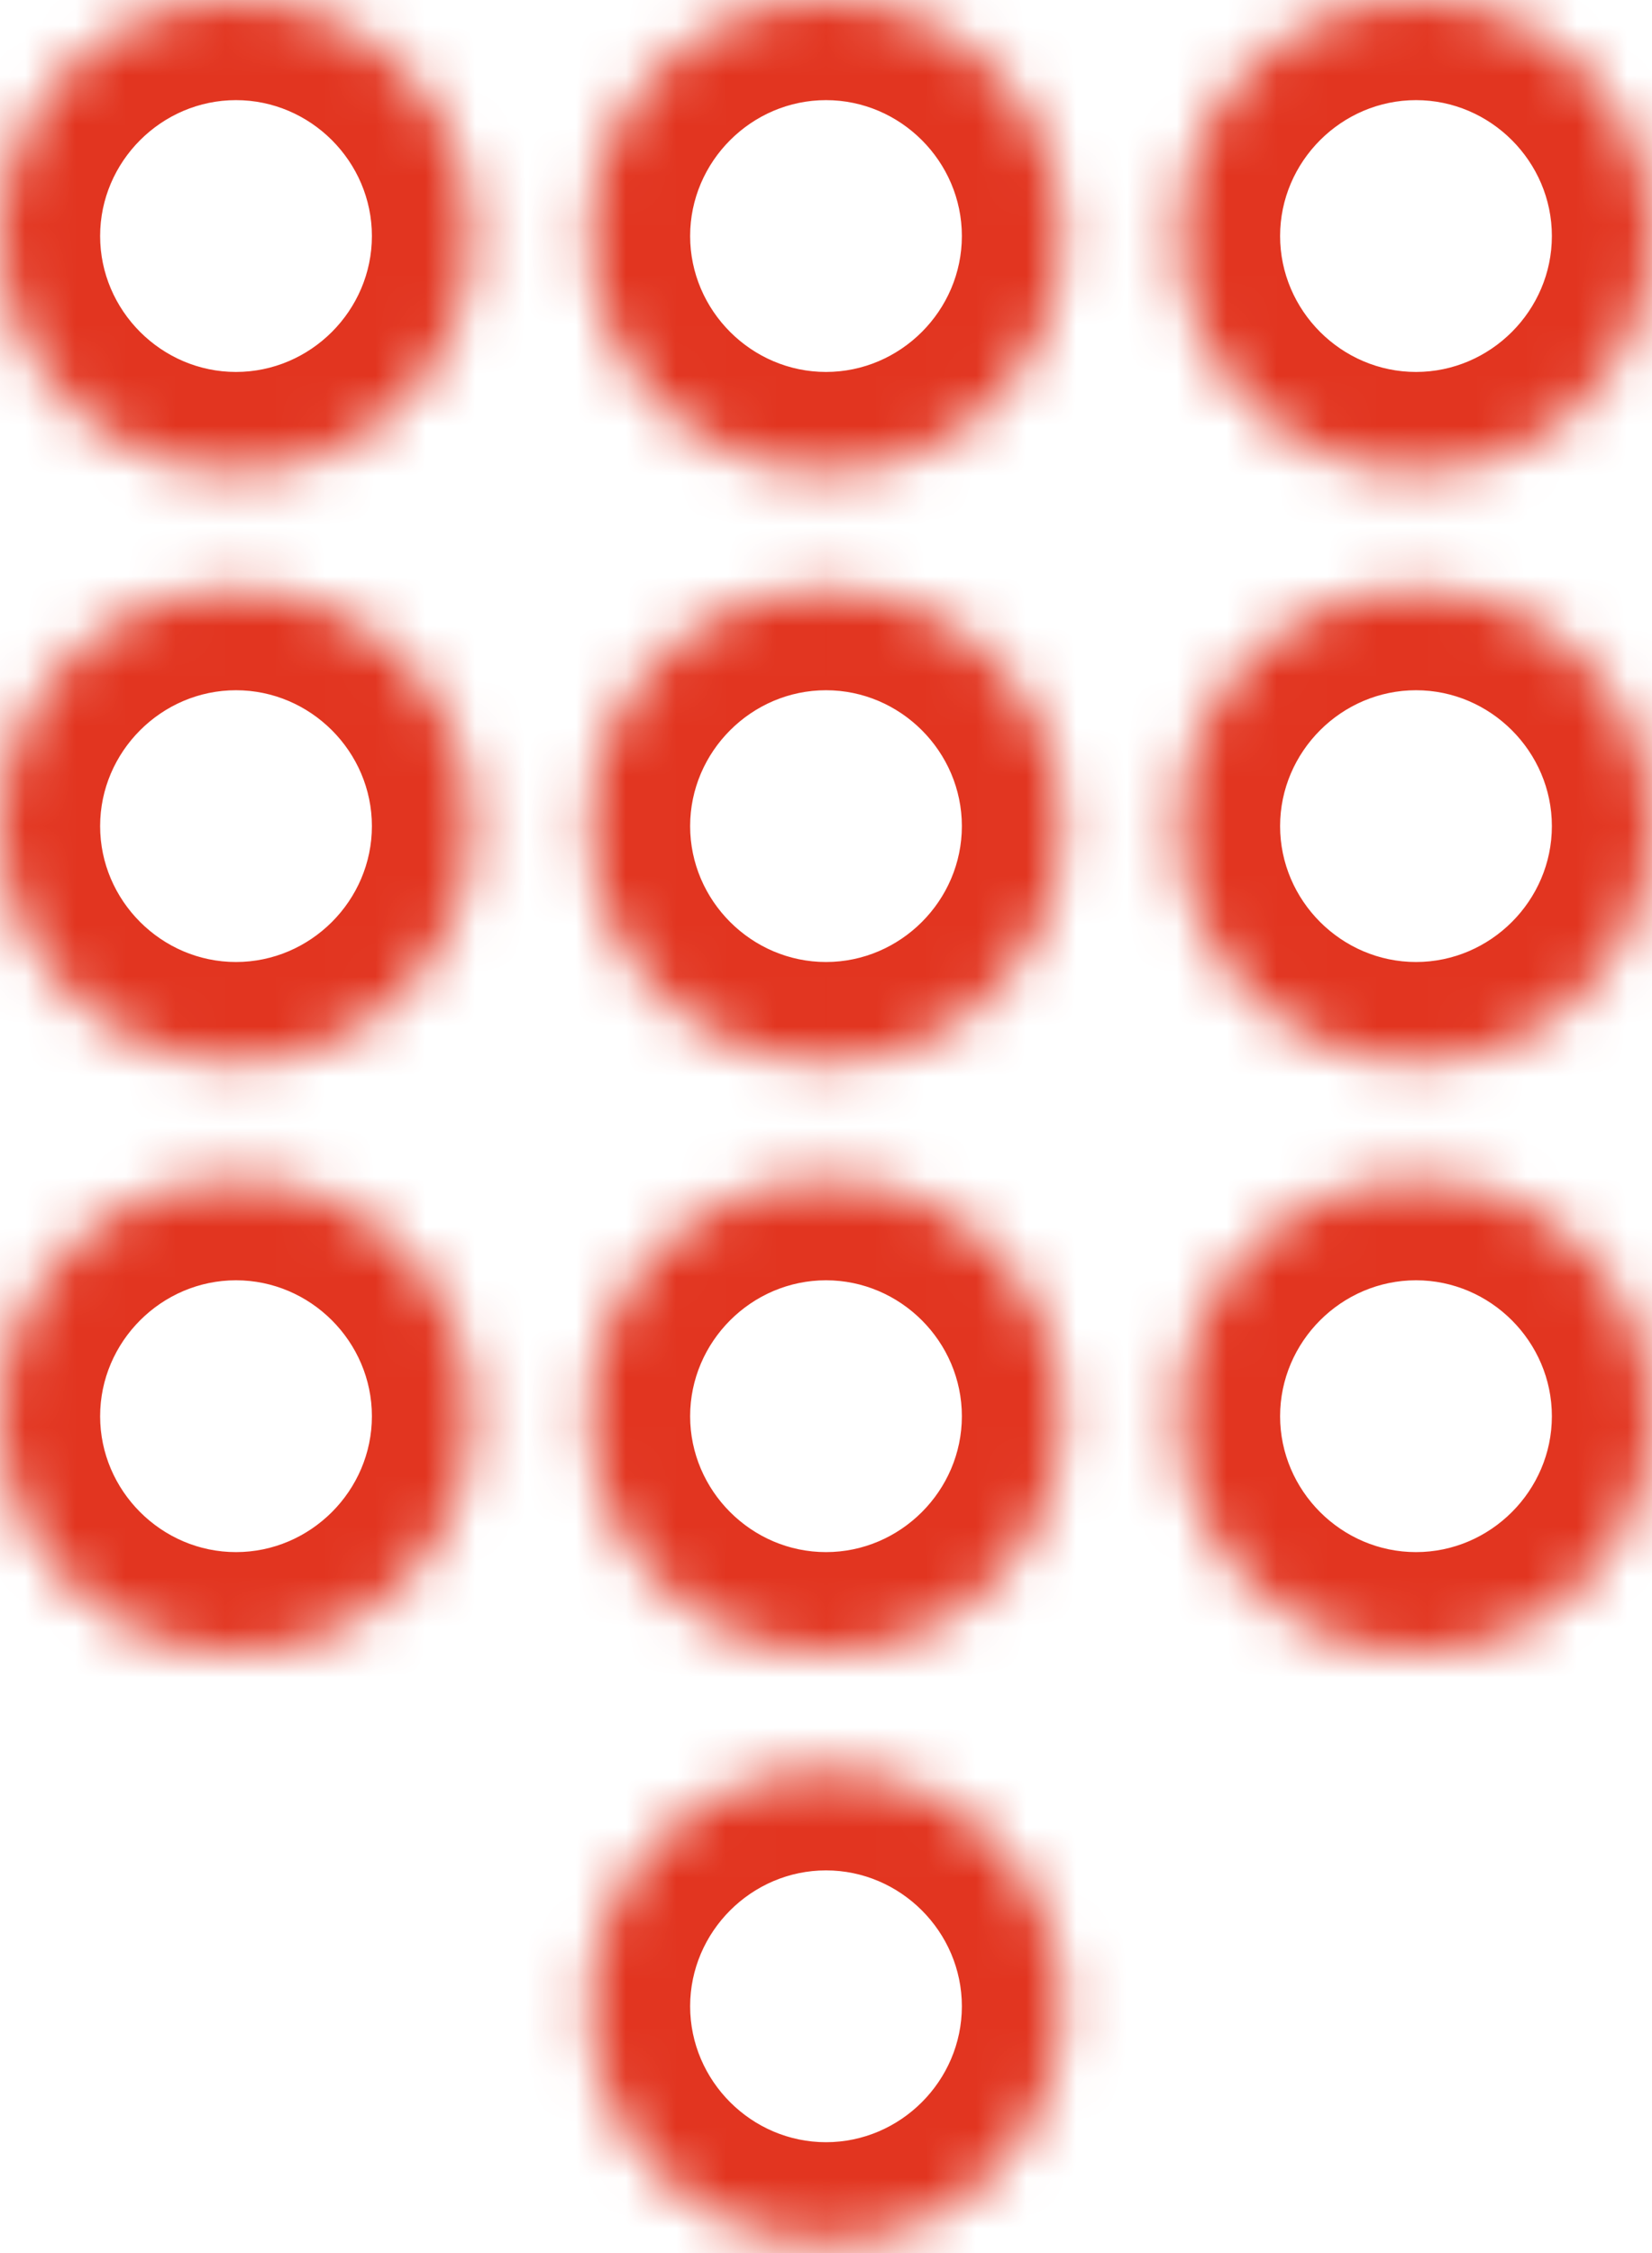 <svg width="33" height="45" viewBox="0 0 33 45" fill="none" xmlns="http://www.w3.org/2000/svg">
<mask id="path-1-inside-1_4030_7757" fill="white">
<path fill-rule="evenodd" clip-rule="evenodd" d="M4.714 9.429C2.121 9.429 0 7.307 0 4.714C0 2.121 2.121 0 4.714 0C7.307 0 9.429 2.121 9.429 4.714C9.429 7.307 7.307 9.429 4.714 9.429ZM16.5 44.786C13.907 44.786 11.786 42.664 11.786 40.071C11.786 37.479 13.907 35.357 16.5 35.357C19.093 35.357 21.214 37.479 21.214 40.071C21.214 42.664 19.093 44.786 16.5 44.786ZM0 16.5C0 19.093 2.121 21.214 4.714 21.214C7.307 21.214 9.429 19.093 9.429 16.5C9.429 13.907 7.307 11.786 4.714 11.786C2.121 11.786 0 13.907 0 16.5ZM4.714 33C2.121 33 0 30.879 0 28.286C0 25.693 2.121 23.571 4.714 23.571C7.307 23.571 9.429 25.693 9.429 28.286C9.429 30.879 7.307 33 4.714 33ZM33 4.714C33 2.121 30.879 0 28.286 0C25.693 0 23.571 2.121 23.571 4.714C23.571 7.307 25.693 9.429 28.286 9.429C30.879 9.429 33 7.307 33 4.714ZM16.5 33C13.907 33 11.786 30.879 11.786 28.286C11.786 25.693 13.907 23.571 16.5 23.571C19.093 23.571 21.214 25.693 21.214 28.286C21.214 30.879 19.093 33 16.5 33ZM23.571 28.286C23.571 30.879 25.693 33 28.286 33C30.879 33 33 30.879 33 28.286C33 25.693 30.879 23.571 28.286 23.571C25.693 23.571 23.571 25.693 23.571 28.286ZM28.286 21.214C25.693 21.214 23.571 19.093 23.571 16.5C23.571 13.907 25.693 11.786 28.286 11.786C30.879 11.786 33 13.907 33 16.5C33 19.093 30.879 21.214 28.286 21.214ZM11.786 16.5C11.786 19.093 13.907 21.214 16.5 21.214C19.093 21.214 21.214 19.093 21.214 16.5C21.214 13.907 19.093 11.786 16.5 11.786C13.907 11.786 11.786 13.907 11.786 16.5ZM16.5 9.429C13.907 9.429 11.786 7.307 11.786 4.714C11.786 2.121 13.907 0 16.5 0C19.093 0 21.214 2.121 21.214 4.714C21.214 7.307 19.093 9.429 16.5 9.429Z"/>
</mask>
<path d="M-2 4.714C-2 8.412 1.017 11.429 4.714 11.429V7.429C3.226 7.429 2 6.203 2 4.714H-2ZM4.714 -2C1.017 -2 -2 1.017 -2 4.714H2C2 3.226 3.226 2 4.714 2V-2ZM11.429 4.714C11.429 1.017 8.412 -2 4.714 -2V2C6.203 2 7.429 3.226 7.429 4.714H11.429ZM4.714 11.429C8.412 11.429 11.429 8.412 11.429 4.714H7.429C7.429 6.203 6.203 7.429 4.714 7.429V11.429ZM9.786 40.071C9.786 43.769 12.803 46.786 16.5 46.786V42.786C15.012 42.786 13.786 41.56 13.786 40.071H9.786ZM16.5 33.357C12.803 33.357 9.786 36.374 9.786 40.071H13.786C13.786 38.583 15.012 37.357 16.5 37.357V33.357ZM23.214 40.071C23.214 36.374 20.197 33.357 16.5 33.357V37.357C17.988 37.357 19.214 38.583 19.214 40.071H23.214ZM16.5 46.786C20.197 46.786 23.214 43.769 23.214 40.071H19.214C19.214 41.56 17.988 42.786 16.5 42.786V46.786ZM4.714 19.214C3.226 19.214 2 17.988 2 16.5H-2C-2 20.197 1.017 23.214 4.714 23.214V19.214ZM7.429 16.5C7.429 17.988 6.203 19.214 4.714 19.214V23.214C8.412 23.214 11.429 20.197 11.429 16.5H7.429ZM4.714 13.786C6.203 13.786 7.429 15.012 7.429 16.5H11.429C11.429 12.803 8.412 9.786 4.714 9.786V13.786ZM2 16.5C2 15.012 3.226 13.786 4.714 13.786V9.786C1.017 9.786 -2 12.803 -2 16.5H2ZM-2 28.286C-2 31.983 1.017 35 4.714 35V31C3.226 31 2 29.774 2 28.286H-2ZM4.714 21.571C1.017 21.571 -2 24.588 -2 28.286H2C2 26.797 3.226 25.571 4.714 25.571V21.571ZM11.429 28.286C11.429 24.588 8.412 21.571 4.714 21.571V25.571C6.203 25.571 7.429 26.797 7.429 28.286H11.429ZM4.714 35C8.412 35 11.429 31.983 11.429 28.286H7.429C7.429 29.774 6.203 31 4.714 31V35ZM28.286 2C29.774 2 31 3.226 31 4.714H35C35 1.017 31.983 -2 28.286 -2V2ZM25.571 4.714C25.571 3.226 26.797 2 28.286 2V-2C24.588 -2 21.571 1.017 21.571 4.714H25.571ZM28.286 7.429C26.797 7.429 25.571 6.203 25.571 4.714H21.571C21.571 8.412 24.588 11.429 28.286 11.429V7.429ZM31 4.714C31 6.203 29.774 7.429 28.286 7.429V11.429C31.983 11.429 35 8.412 35 4.714H31ZM9.786 28.286C9.786 31.983 12.803 35 16.5 35V31C15.012 31 13.786 29.774 13.786 28.286H9.786ZM16.5 21.571C12.803 21.571 9.786 24.588 9.786 28.286H13.786C13.786 26.797 15.012 25.571 16.5 25.571V21.571ZM23.214 28.286C23.214 24.588 20.197 21.571 16.5 21.571V25.571C17.988 25.571 19.214 26.797 19.214 28.286H23.214ZM16.5 35C20.197 35 23.214 31.983 23.214 28.286H19.214C19.214 29.774 17.988 31 16.5 31V35ZM28.286 31C26.797 31 25.571 29.774 25.571 28.286H21.571C21.571 31.983 24.588 35 28.286 35V31ZM31 28.286C31 29.774 29.774 31 28.286 31V35C31.983 35 35 31.983 35 28.286H31ZM28.286 25.571C29.774 25.571 31 26.797 31 28.286H35C35 24.588 31.983 21.571 28.286 21.571V25.571ZM25.571 28.286C25.571 26.797 26.797 25.571 28.286 25.571V21.571C24.588 21.571 21.571 24.588 21.571 28.286H25.571ZM21.571 16.5C21.571 20.197 24.588 23.214 28.286 23.214V19.214C26.797 19.214 25.571 17.988 25.571 16.5H21.571ZM28.286 9.786C24.588 9.786 21.571 12.803 21.571 16.5H25.571C25.571 15.012 26.797 13.786 28.286 13.786V9.786ZM35 16.5C35 12.803 31.983 9.786 28.286 9.786V13.786C29.774 13.786 31 15.012 31 16.5H35ZM28.286 23.214C31.983 23.214 35 20.197 35 16.5H31C31 17.988 29.774 19.214 28.286 19.214V23.214ZM16.5 19.214C15.012 19.214 13.786 17.988 13.786 16.5H9.786C9.786 20.197 12.803 23.214 16.5 23.214V19.214ZM19.214 16.5C19.214 17.988 17.988 19.214 16.5 19.214V23.214C20.197 23.214 23.214 20.197 23.214 16.5H19.214ZM16.5 13.786C17.988 13.786 19.214 15.012 19.214 16.5H23.214C23.214 12.803 20.197 9.786 16.5 9.786V13.786ZM13.786 16.5C13.786 15.012 15.012 13.786 16.5 13.786V9.786C12.803 9.786 9.786 12.803 9.786 16.5H13.786ZM9.786 4.714C9.786 8.412 12.803 11.429 16.5 11.429V7.429C15.012 7.429 13.786 6.203 13.786 4.714H9.786ZM16.5 -2C12.803 -2 9.786 1.017 9.786 4.714H13.786C13.786 3.226 15.012 2 16.5 2V-2ZM23.214 4.714C23.214 1.017 20.197 -2 16.5 -2V2C17.988 2 19.214 3.226 19.214 4.714H23.214ZM16.5 11.429C20.197 11.429 23.214 8.412 23.214 4.714H19.214C19.214 6.203 17.988 7.429 16.5 7.429V11.429Z" fill="#E23520" mask="url(#path-1-inside-1_4030_7757)"/>
</svg>
